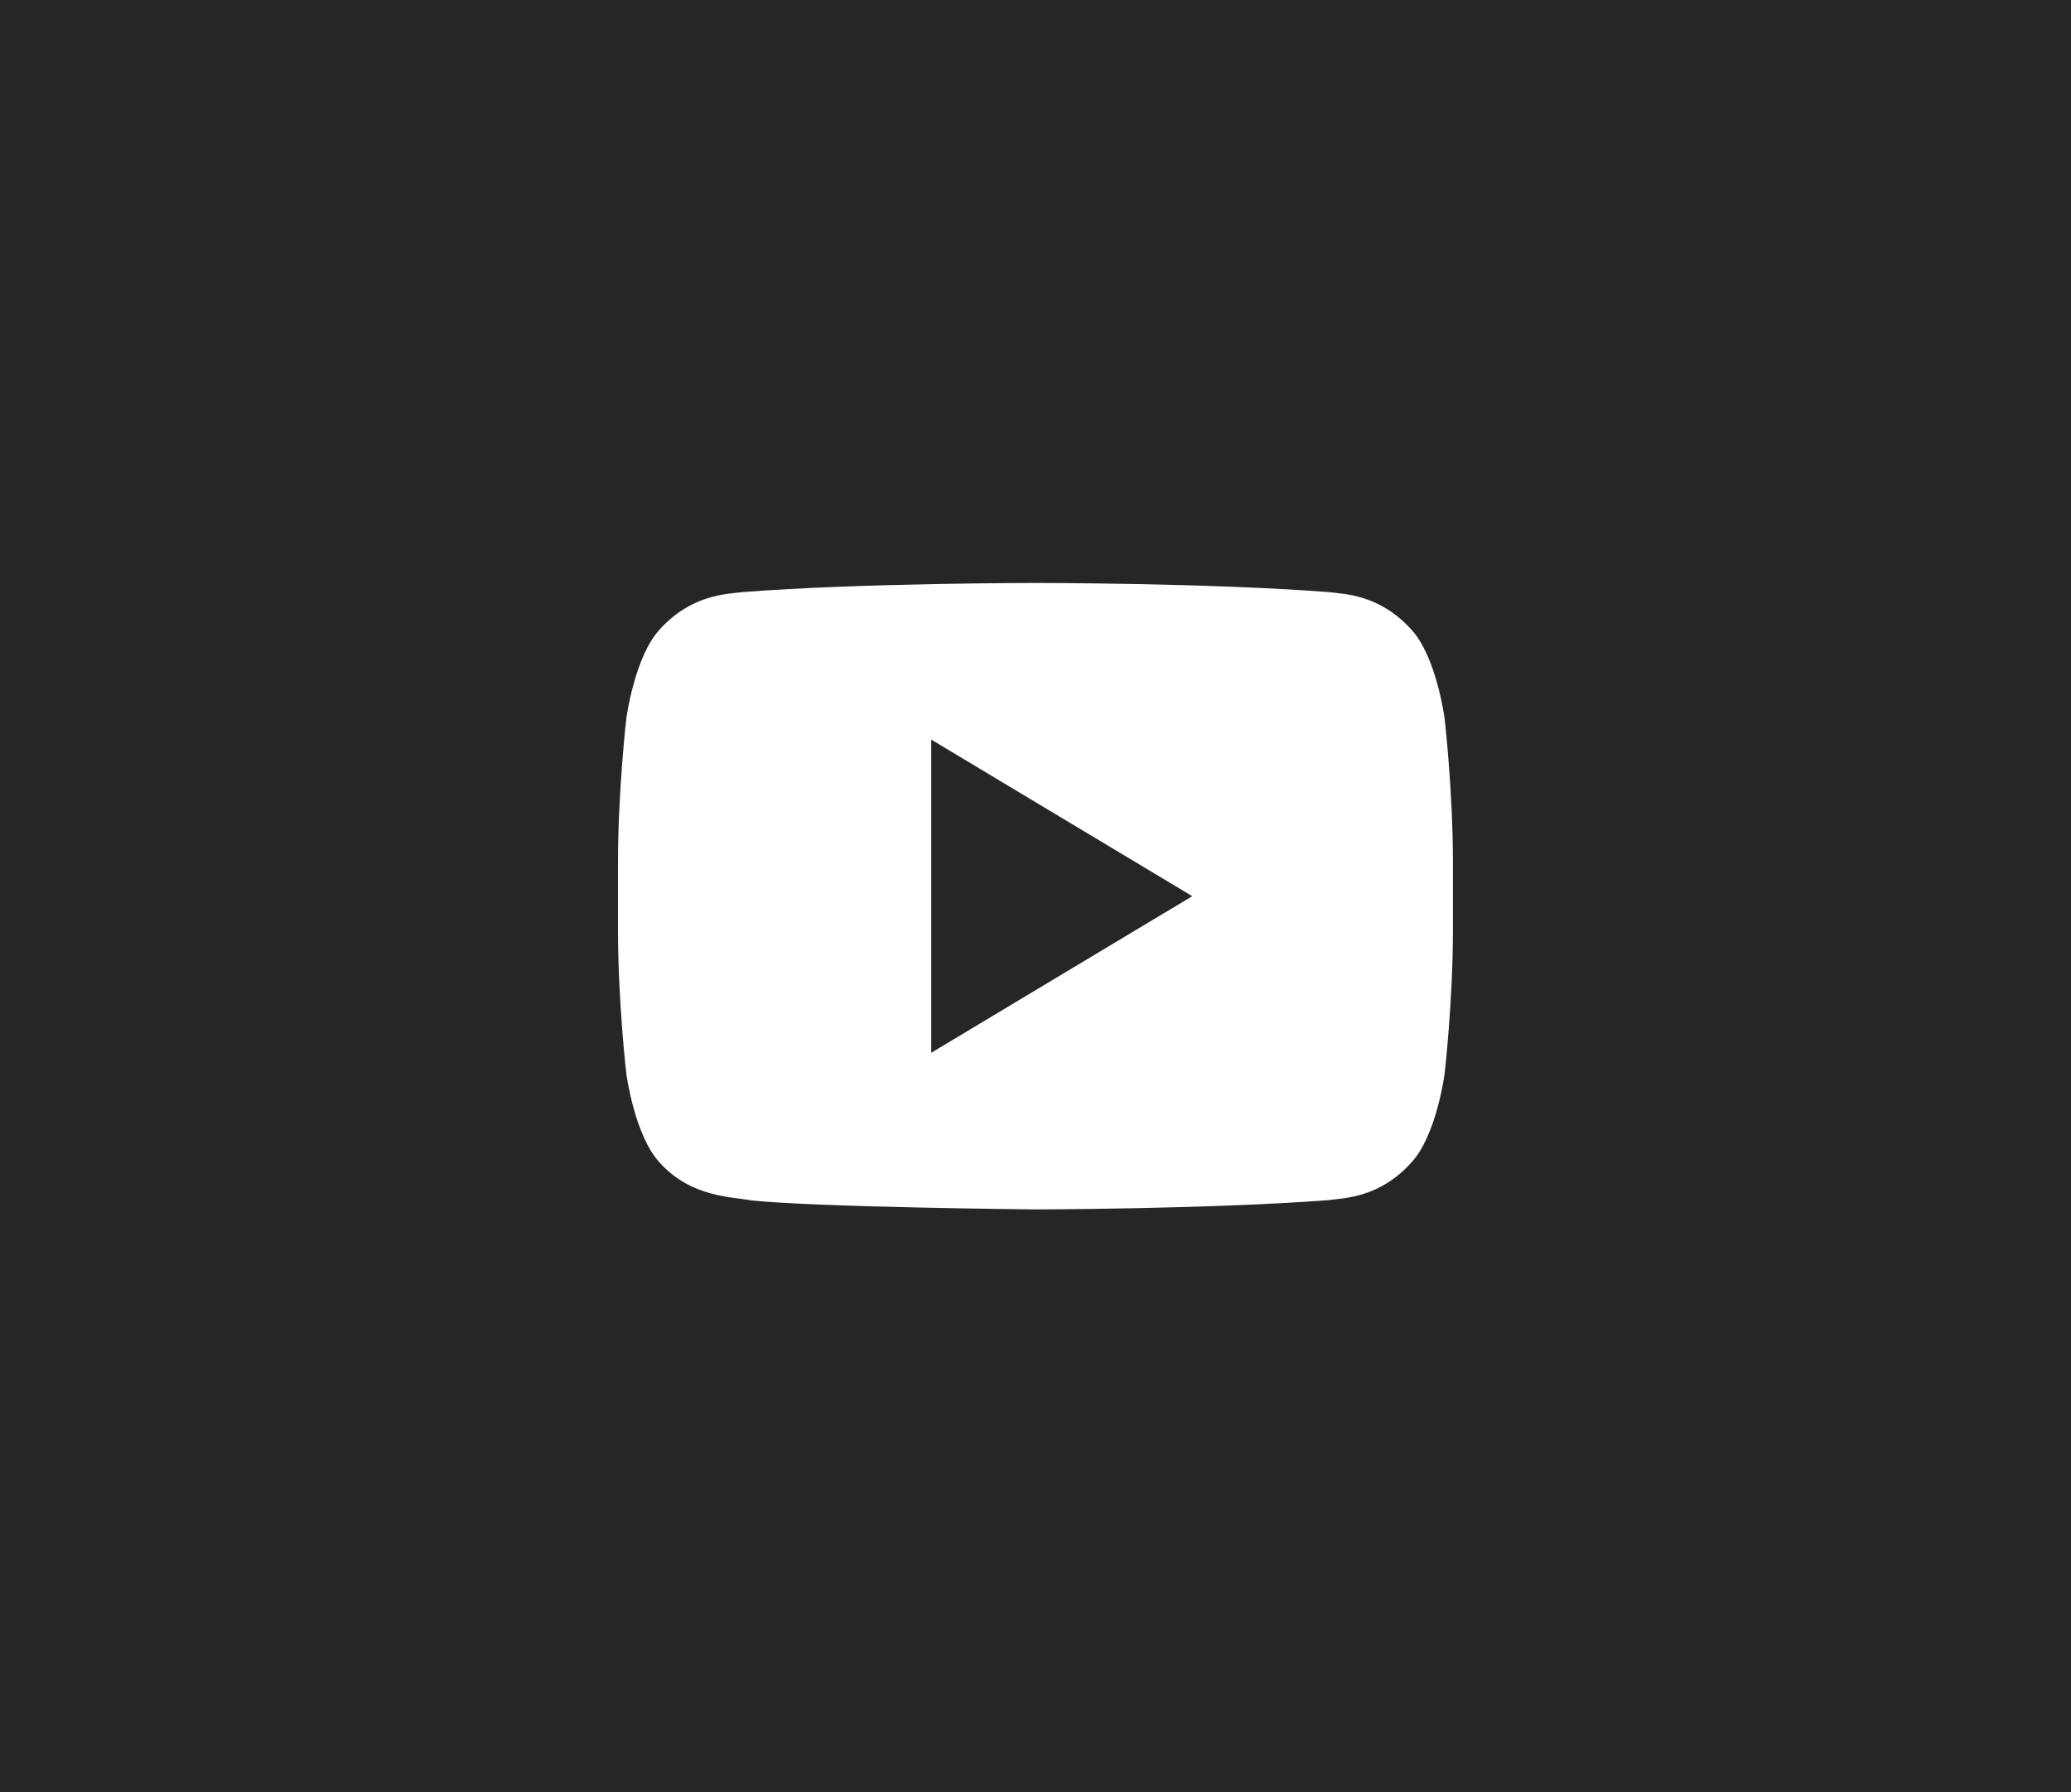 <?xml version="1.0" encoding="utf-8"?>
<!-- Generator: Adobe Illustrator 16.0.0, SVG Export Plug-In . SVG Version: 6.00 Build 0)  -->
<!DOCTYPE svg PUBLIC "-//W3C//DTD SVG 1.1//EN" "http://www.w3.org/Graphics/SVG/1.1/DTD/svg11.dtd">
<svg version="1.1" id="Layer_1" xmlns="http://www.w3.org/2000/svg" xmlns:xlink="http://www.w3.org/1999/xlink" x="0px" y="0px"
	 width="52px" height="45px" viewBox="0 0 52 45" enable-background="new 0 0 52 45" xml:space="preserve">
<rect x="-1.383" y="-2.25" fill="#282526" width="54.766" height="49.5"/>
<rect x="-76.203" y="7.672" fill="#282526" width="54.766" height="49.5"/>
<path fill="#FFFFFF" d="M36.271,18.031c0,0-0.203-1.542-0.832-2.222c-0.8-0.889-1.691-0.896-2.101-0.945
	c-2.933-0.228-7.334-0.228-7.334-0.228h-0.011c0,0-4.399,0-7.332,0.228c-0.41,0.05-1.303,0.057-2.101,0.945
	c-0.627,0.68-0.833,2.222-0.833,2.222s-0.21,1.81-0.21,3.618v1.696c0,1.809,0.21,3.62,0.21,3.62s0.206,1.541,0.833,2.219
	c0.798,0.891,1.845,0.861,2.312,0.955c1.676,0.172,7.128,0.225,7.128,0.225s4.405-0.008,7.338-0.232
	c0.409-0.053,1.301-0.057,2.101-0.947c0.629-0.678,0.832-2.219,0.832-2.219s0.21-1.811,0.21-3.62V21.65
	C36.481,19.84,36.271,18.031,36.271,18.031z M23.382,26.432v-7.864l6.554,3.932L23.382,26.432z"/>
<rect x="87.088" y="47.25" fill="#282526" width="54.766" height="49.5"/>
<rect x="77.117" y="-61.583" fill="#282526" width="54.766" height="49.5"/>
<rect x="-1.383" y="63.084" fill="#282526" width="54.766" height="49.5"/>
<g>
	<g>
		<path fill="#FFFFFF" d="M-48.82,37.258c-2.666,0-4.835-2.169-4.835-4.835c0-2.668,2.169-4.836,4.835-4.836
			c2.667,0,4.836,2.168,4.836,4.836C-43.984,35.089-46.153,37.258-48.82,37.258z M-48.82,28.888c-1.948,0-3.534,1.585-3.534,3.535
			c0,1.948,1.586,3.532,3.534,3.532s3.534-1.584,3.534-3.532C-45.286,30.473-46.872,28.888-48.82,28.888z"/>
	</g>
	<circle fill="#FFFFFF" cx="-43.292" cy="27.074" r="0.602"/>
	<g>
		<path fill="#FFFFFF" d="M-44.658,41.876h-8.324c-2.918,0-5.292-2.375-5.292-5.292V28.26c0-2.918,2.374-5.292,5.292-5.292h8.324
			c2.918,0,5.292,2.374,5.292,5.292v8.324C-39.366,39.501-41.74,41.876-44.658,41.876z M-52.982,24.269
			c-2.2,0-3.991,1.791-3.991,3.991v8.324c0,2.199,1.791,3.989,3.991,3.989h8.324c2.201,0,3.991-1.79,3.991-3.989V28.26
			c0-2.2-1.79-3.991-3.991-3.991H-52.982z"/>
	</g>
</g>
<g>
	<path fill="#FFFFFF" d="M35.75,87.582c0,5.246-4.286,9.5-9.572,9.5c-1.679,0-3.256-0.43-4.628-1.184l-5.3,1.686l1.728-5.098
		c-0.872-1.432-1.374-3.109-1.374-4.904c0-5.246,4.286-9.498,9.573-9.498C31.465,78.084,35.75,82.336,35.75,87.582 M26.178,79.596
		c-4.439,0-8.049,3.582-8.049,7.986c0,1.748,0.57,3.367,1.533,4.682l-1.006,2.967l3.093-0.982c1.271,0.834,2.793,1.32,4.428,1.32
		c4.438,0,8.048-3.582,8.048-7.986C34.226,83.18,30.615,79.596,26.178,79.596 M31.012,89.77c-0.06-0.096-0.216-0.154-0.45-0.271
		c-0.234-0.115-1.389-0.68-1.604-0.758c-0.215-0.076-0.372-0.115-0.528,0.117s-0.605,0.758-0.743,0.912
		c-0.137,0.156-0.273,0.176-0.509,0.059c-0.234-0.115-0.99-0.361-1.887-1.154c-0.696-0.617-1.168-1.379-1.305-1.613
		c-0.137-0.232-0.015-0.359,0.103-0.475c0.106-0.104,0.234-0.271,0.353-0.408c0.117-0.135,0.156-0.232,0.234-0.389
		c0.078-0.154,0.039-0.291-0.02-0.408c-0.059-0.115-0.528-1.262-0.724-1.727c-0.195-0.467-0.391-0.389-0.528-0.389
		s-0.294-0.02-0.45-0.02s-0.411,0.059-0.626,0.291c-0.215,0.232-0.821,0.797-0.821,1.941c0,1.146,0.84,2.254,0.958,2.408
		c0.118,0.156,1.623,2.584,4.009,3.516s2.386,0.621,2.815,0.582c0.431-0.039,1.388-0.564,1.584-1.107
		C31.069,90.334,31.069,89.867,31.012,89.77"/>
</g>
<path fill="#FFFFFF" d="M119.223,68.376h-3.221v-2.093c0-0.806,0.562-0.966,0.885-0.966c0.402,0,2.256,0,2.256,0v-3.544h-3.141
	c-3.545,0-4.268,2.657-4.268,4.268v2.335h-2.016V72h2.016c0,4.67,0,10.227,0,10.227h4.268c0,0,0-5.637,0-10.227h2.898
	L119.223,68.376z"/>
<path fill="#FFFFFF" d="M113.896-34.718c0.145-0.648,0.221-1.32,0.221-2.013c0-5.176-4.258-9.37-9.51-9.37
	c-0.559,0-1.1,0.046-1.629,0.136c-0.85-0.528-1.855-0.833-2.934-0.833c-3.047,0-5.516,2.433-5.516,5.435
	c0,1.003,0.275,1.943,0.758,2.75c-0.127,0.608-0.193,1.238-0.193,1.883c0,5.18,4.26,9.373,9.514,9.373
	c0.596,0,1.176-0.054,1.74-0.156c0.775,0.411,1.662,0.645,2.607,0.645c3.045,0,5.516-2.433,5.516-5.436
	C114.471-33.171,114.264-33.99,113.896-34.718z M108.883-31.943c-0.391,0.615-0.975,1.103-1.725,1.449
	c-0.75,0.344-1.643,0.517-2.658,0.517c-1.223,0-2.246-0.237-3.045-0.708c-0.572-0.341-1.043-0.802-1.398-1.373
	c-0.363-0.576-0.545-1.149-0.545-1.698c0-0.348,0.119-0.645,0.355-0.89c0.23-0.243,0.531-0.366,0.885-0.366
	c0.293,0,0.545,0.099,0.75,0.291c0.195,0.182,0.365,0.452,0.498,0.804c0.15,0.381,0.316,0.703,0.488,0.958
	c0.168,0.242,0.408,0.45,0.715,0.61c0.309,0.16,0.723,0.244,1.234,0.244c0.703,0,1.277-0.168,1.711-0.495
	c0.424-0.32,0.629-0.703,0.629-1.174c0-0.371-0.105-0.664-0.326-0.893c-0.232-0.24-0.535-0.427-0.906-0.555
	c-0.387-0.132-0.912-0.276-1.561-0.427c-0.883-0.209-1.633-0.458-2.23-0.738c-0.607-0.286-1.1-0.684-1.459-1.183
	c-0.365-0.505-0.551-1.14-0.551-1.884c0-0.713,0.195-1.353,0.58-1.906c0.379-0.549,0.936-0.975,1.648-1.267
	c0.707-0.29,1.545-0.436,2.492-0.435c0.76,0,1.428,0.098,1.984,0.29c0.561,0.191,1.031,0.452,1.404,0.773
	c0.373,0.324,0.654,0.67,0.828,1.028c0.176,0.362,0.264,0.722,0.264,1.073c0,0.337-0.117,0.642-0.348,0.908
	c-0.234,0.269-0.527,0.403-0.871,0.403c-0.318,0-0.562-0.085-0.732-0.253c-0.158-0.155-0.326-0.398-0.508-0.747
	c-0.211-0.445-0.467-0.796-0.764-1.044c-0.287-0.241-0.762-0.362-1.42-0.362c-0.609,0-1.104,0.135-1.473,0.402
	c-0.354,0.258-0.527,0.55-0.527,0.9c0,0.218,0.055,0.396,0.17,0.55c0.119,0.162,0.291,0.306,0.506,0.425
	c0.225,0.124,0.455,0.223,0.686,0.294c0.234,0.072,0.633,0.18,1.178,0.318c0.688,0.164,1.318,0.347,1.877,0.546
	c0.566,0.199,1.057,0.447,1.457,0.734c0.406,0.294,0.729,0.67,0.957,1.12c0.23,0.451,0.346,1.01,0.346,1.656
	C109.479-33.268,109.279-32.562,108.883-31.943z"/>
</svg>
